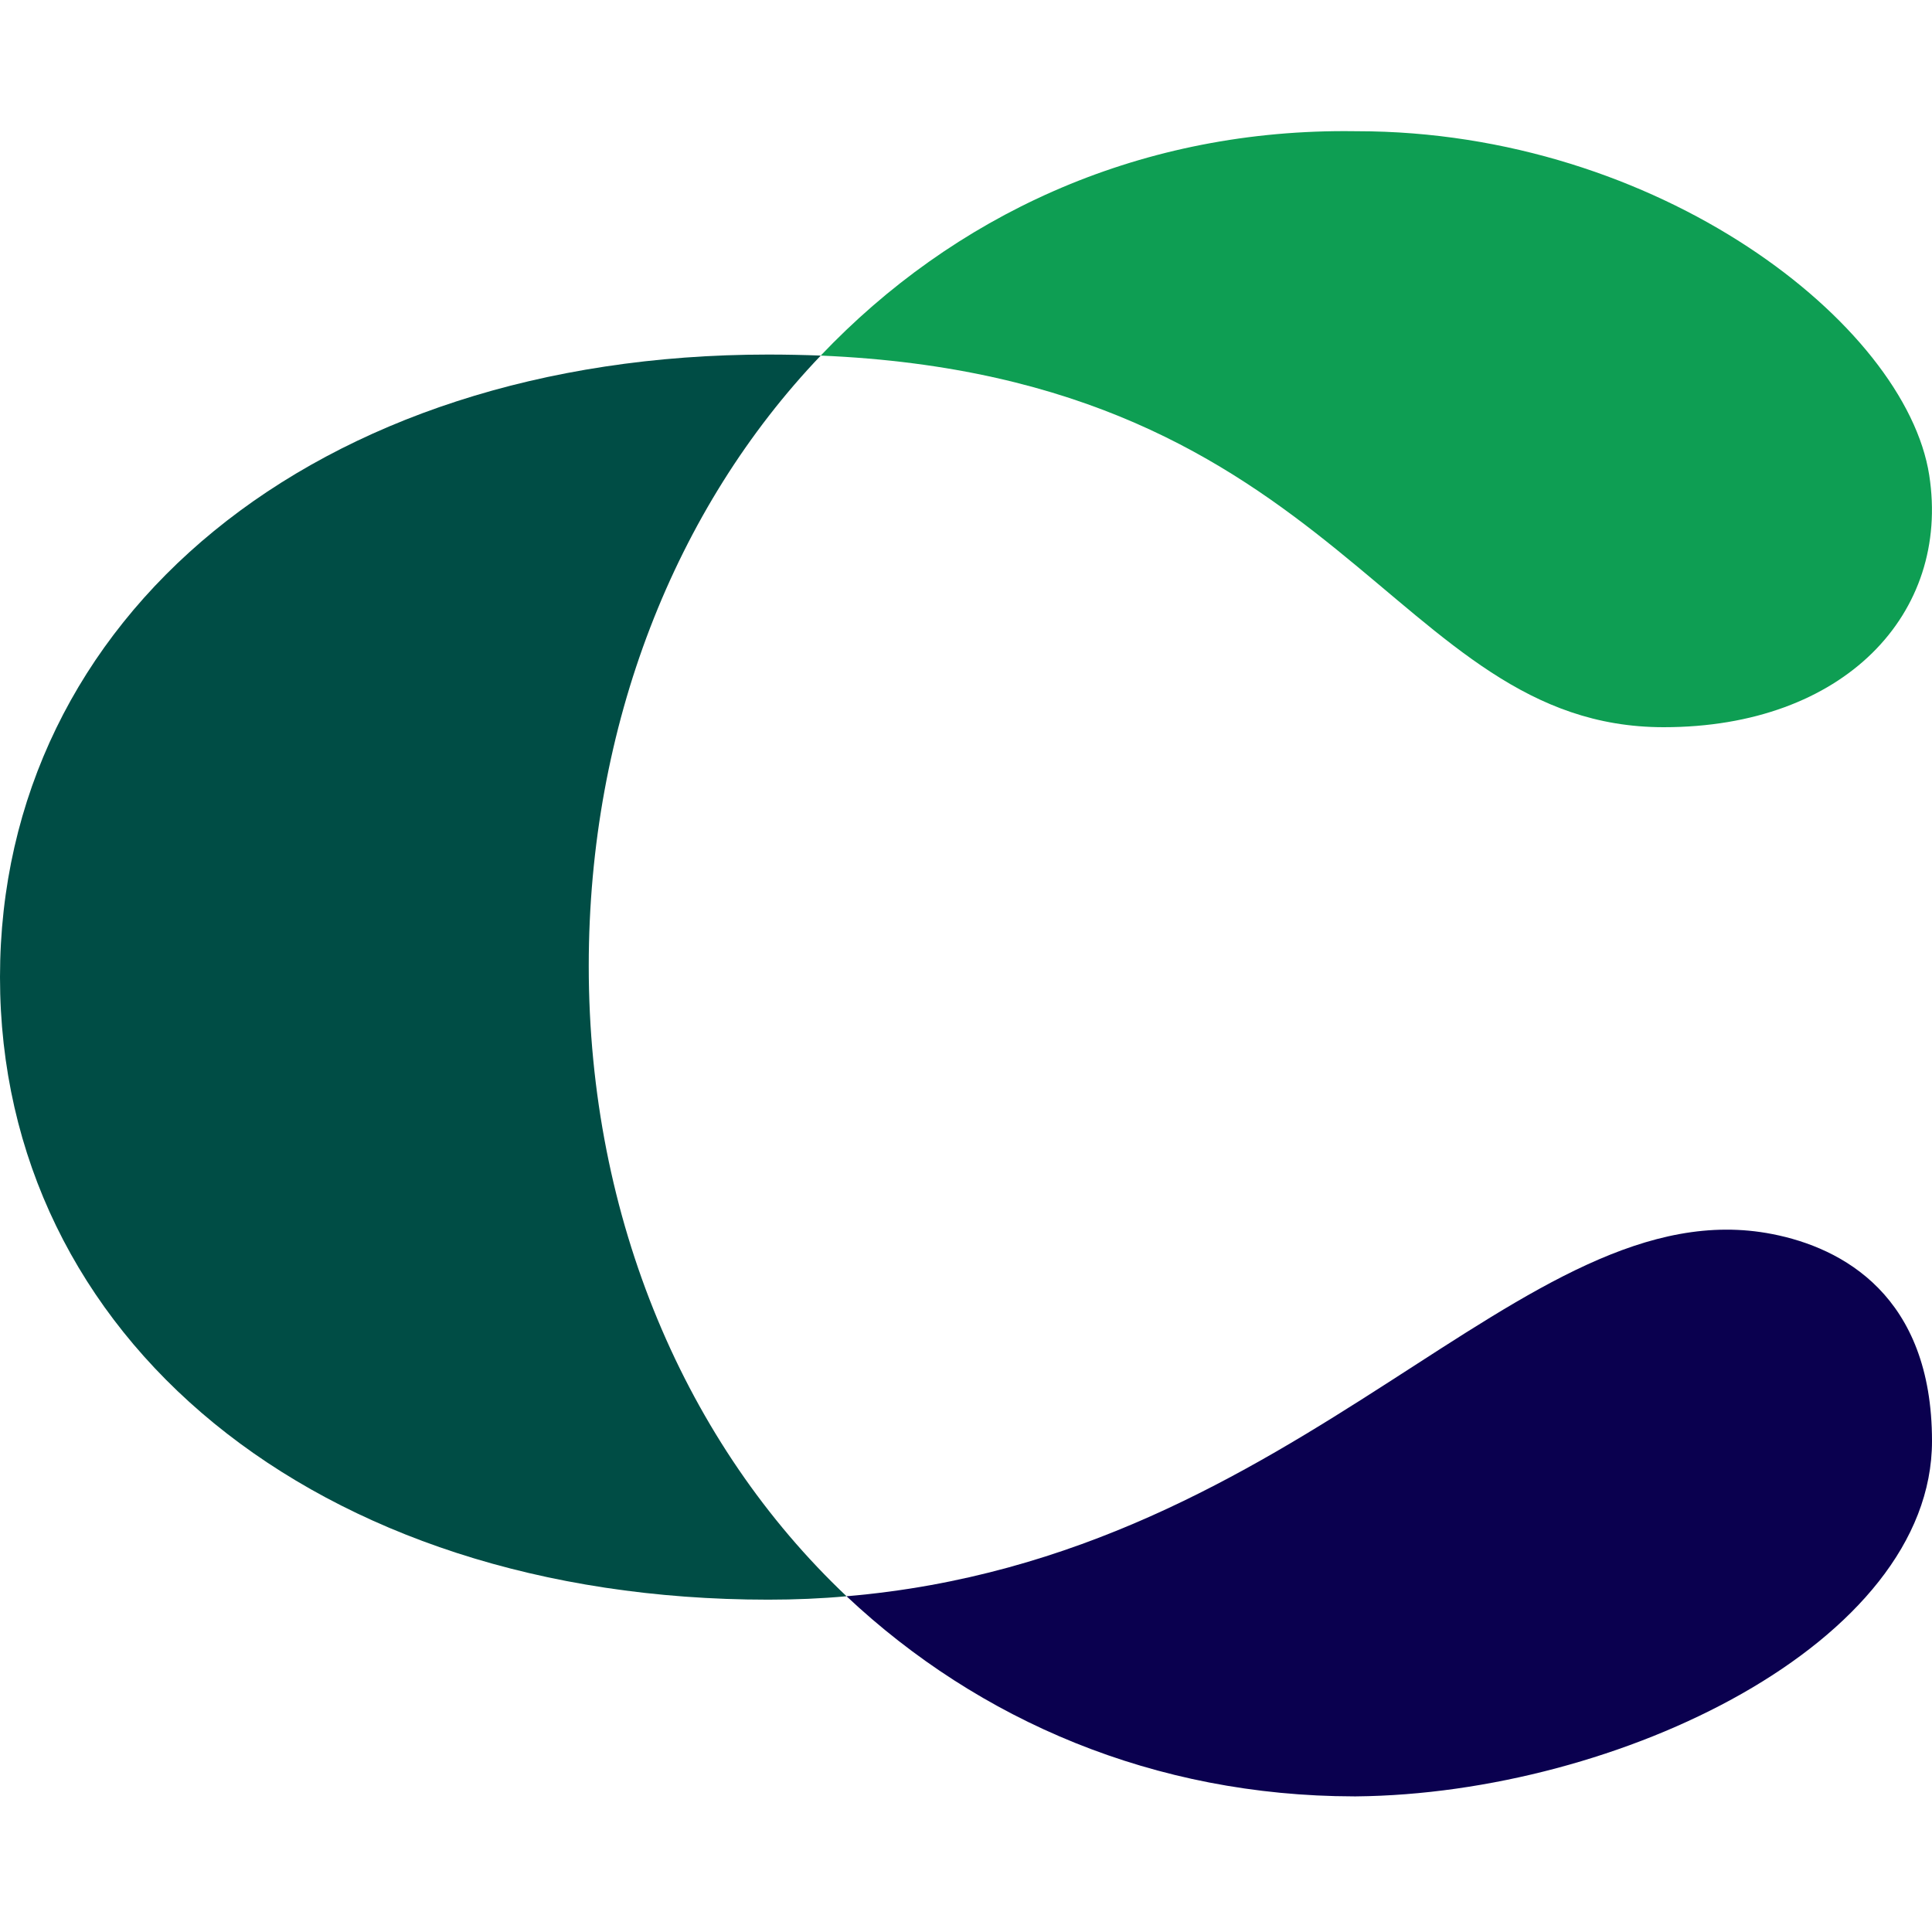 <?xml version='1.0' encoding='ASCII' standalone='yes'?>
<svg xmlns="http://www.w3.org/2000/svg" width="100" height="100" viewBox="0 0 60 54" fill="none">
<path d="M18.284 27.001C18.284 34.874 21.311 41.864 26.29 46.573C25.503 46.645 24.693 46.679 23.858 46.679C9.771 46.679 0 38.516 0 27.346C0 16.176 9.771 8.011 23.858 8.011C24.417 8.011 24.962 8.023 25.489 8.043C20.968 12.778 18.284 19.526 18.284 27.001Z" fill="#004D45"/>
<path d="M59.914 11.757C60.579 16.05 57.277 19.584 51.668 19.584C43.238 19.584 41.742 8.727 25.488 8.043C29.599 3.72 35.235 1.072 41.755 1.072C41.884 1.072 42.01 1.072 42.139 1.075C51.516 1.075 59.184 7.07 59.914 11.757Z" fill="#0E9E53"/>
<path d="M55.039 35.325C57.212 35.748 60 37.235 60 41.753C60 48.027 50.238 52.709 42.122 52.788C42.122 52.788 42.101 52.788 42.082 52.788C42.068 52.788 42.062 52.788 42.054 52.788C42.048 52.788 42.045 52.788 42.045 52.788C35.864 52.778 30.413 50.448 26.29 46.573C40.594 45.361 47.293 33.809 55.039 35.325Z" fill="#0A004F"/>
</svg>
